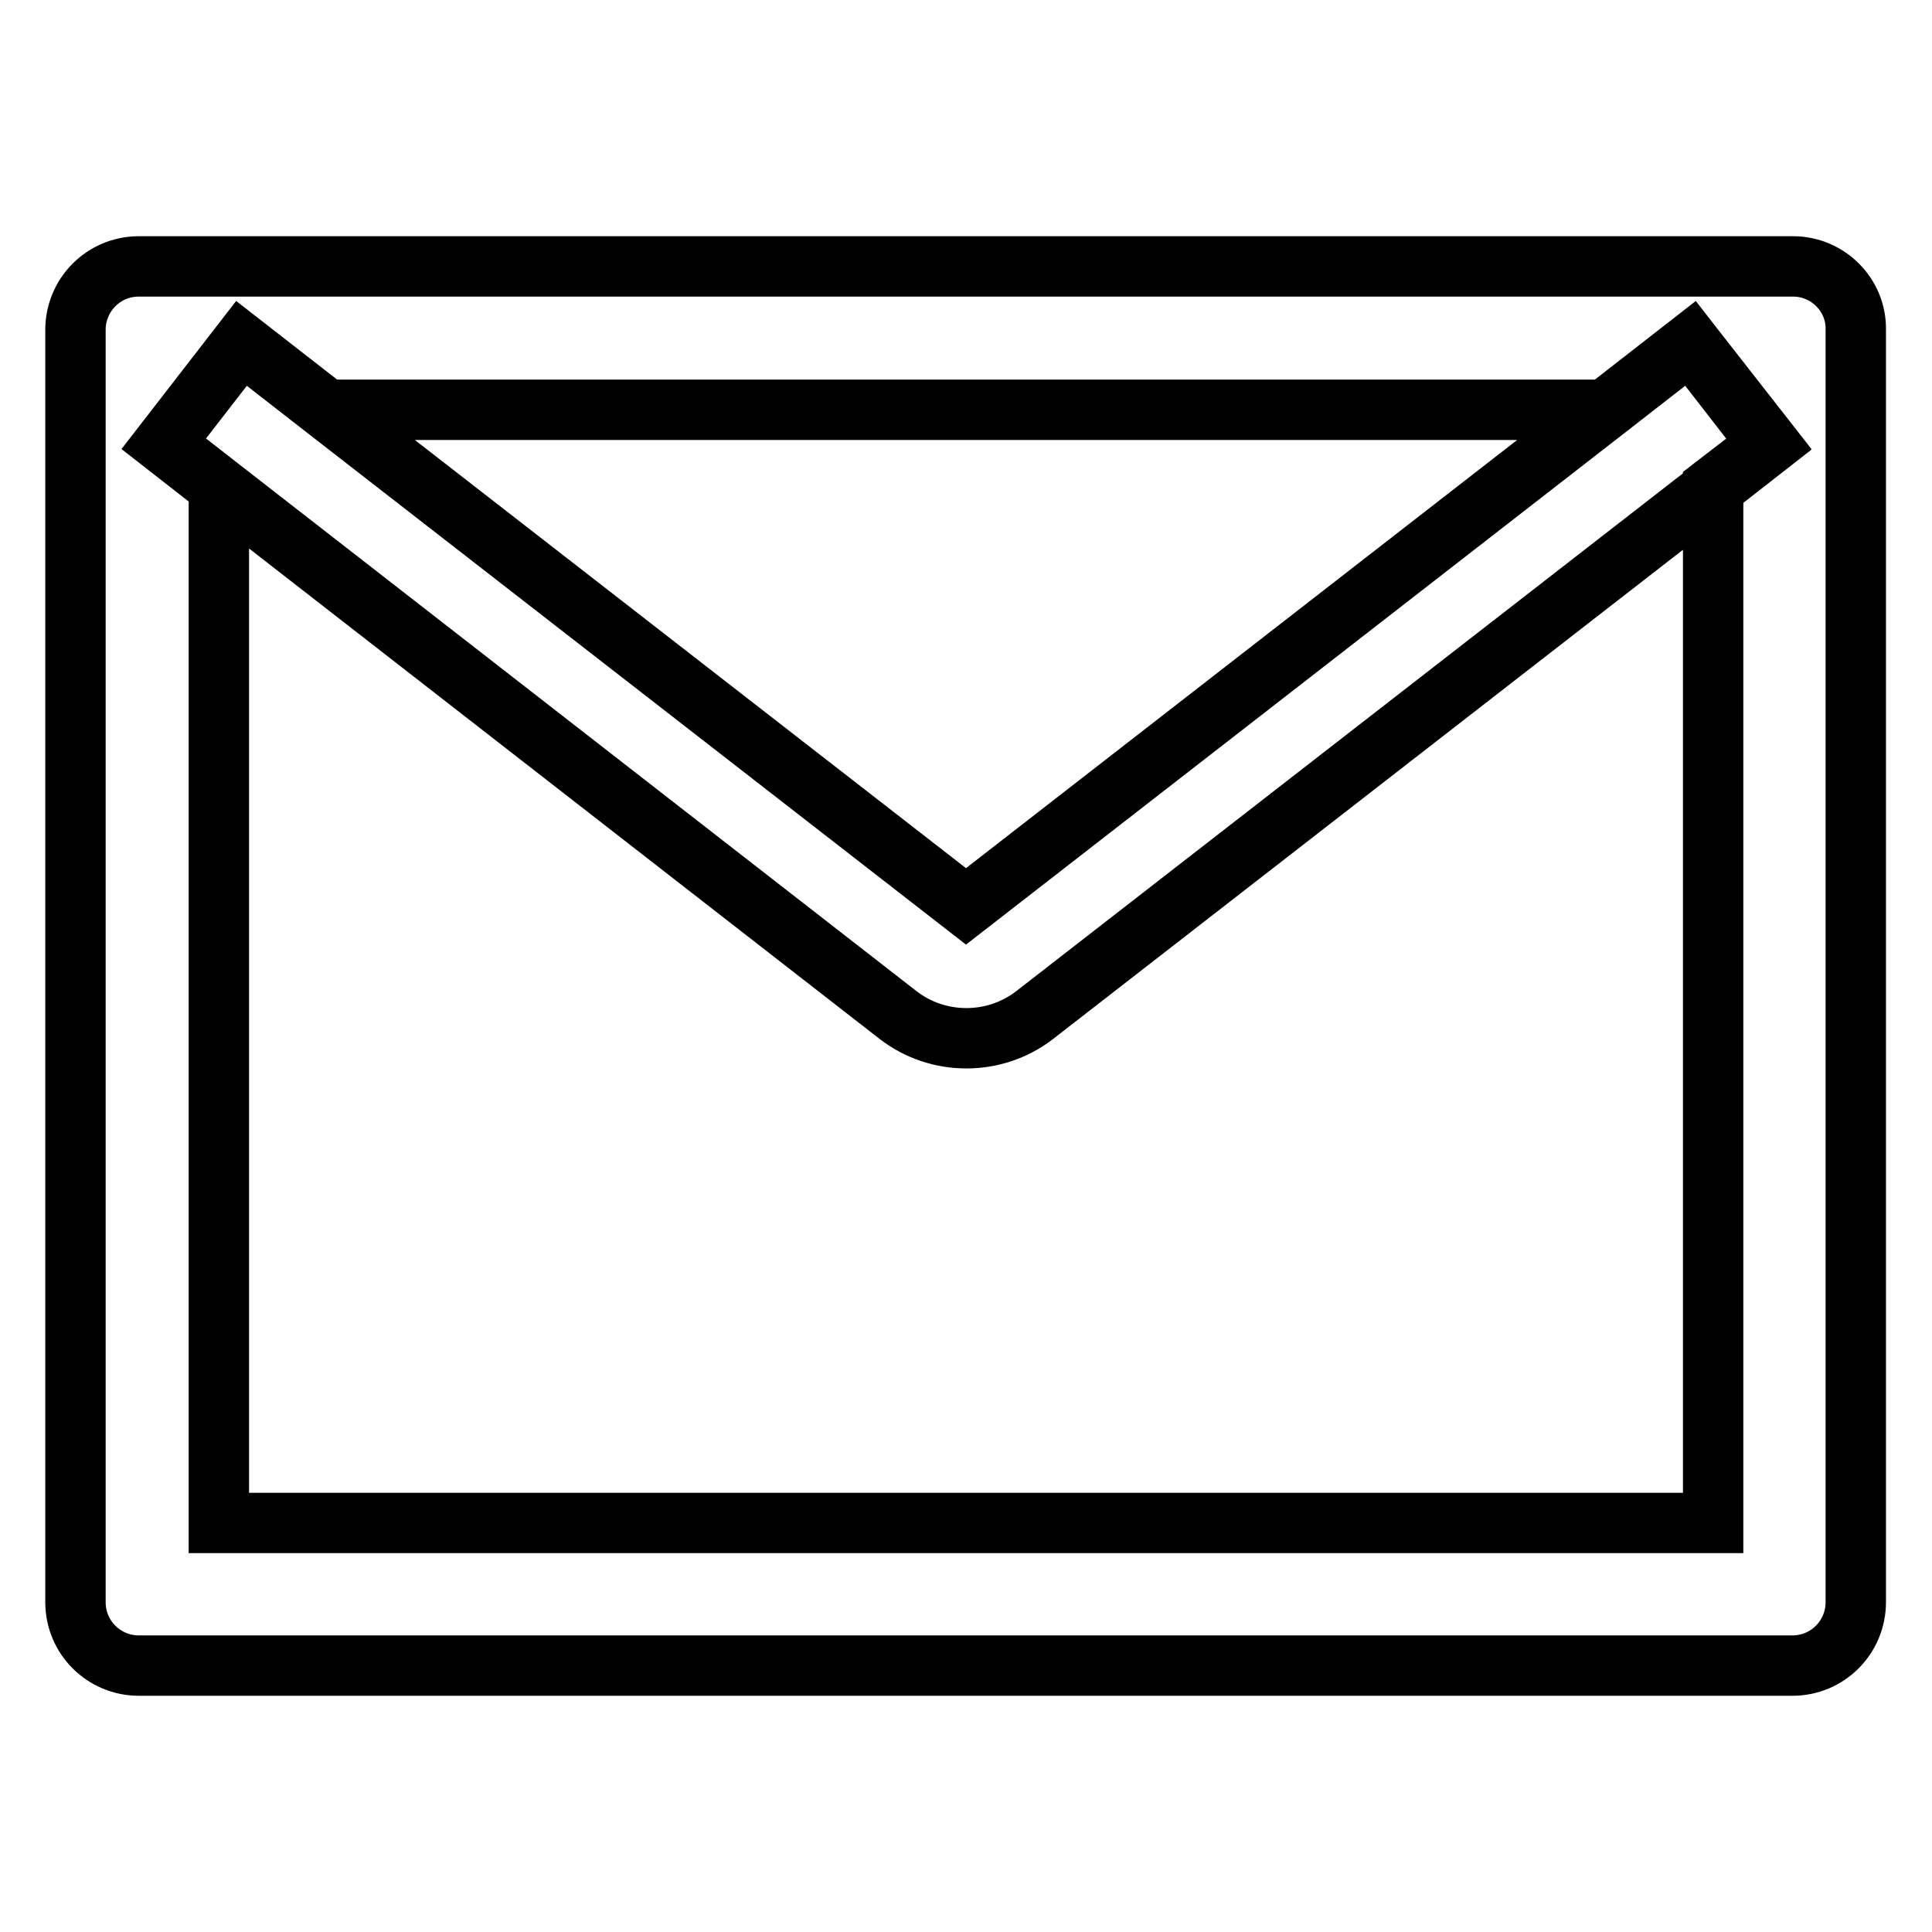 <?xml version="1.0" encoding="utf-8"?>
<!-- Svg Vector Icons : http://www.onlinewebfonts.com/icon -->
<!DOCTYPE svg PUBLIC "-//W3C//DTD SVG 1.1//EN" "http://www.w3.org/Graphics/SVG/1.1/DTD/svg11.dtd">
<svg version="1.1" xmlns="http://www.w3.org/2000/svg" xmlns:xlink="http://www.w3.org/1999/xlink" x="0px" y="0px" viewBox="0 0 256 256" enable-background="new 0 0 256 256" xml:space="preserve">
<g> <path stroke-width="8" fill-opacity="0" stroke="#000000"  d="M237.6,35.3H18.4c-4.7,0-8.4,3.8-8.4,8.4v168.6c0,4.7,3.8,8.4,8.4,8.4h219.1c4.7,0,8.4-3.8,8.4-8.4V43.7 C246,39.1,242.2,35.3,237.6,35.3z M227,64.5v137.3H29V64.5l-7.3-5.7L32,45.5l11.3,8.8h169.4l11.3-8.8l10.4,13.3L227,64.5L227,64.5z  M212.7,54.3L128,120.1L43.3,54.3L32,45.5L21.7,58.8l7.3,5.7l90,70c5.3,4.1,12.8,4.1,18.1,0l90-69.9l7.3-5.7L224,45.5L212.7,54.3z" /></g>
</svg>
